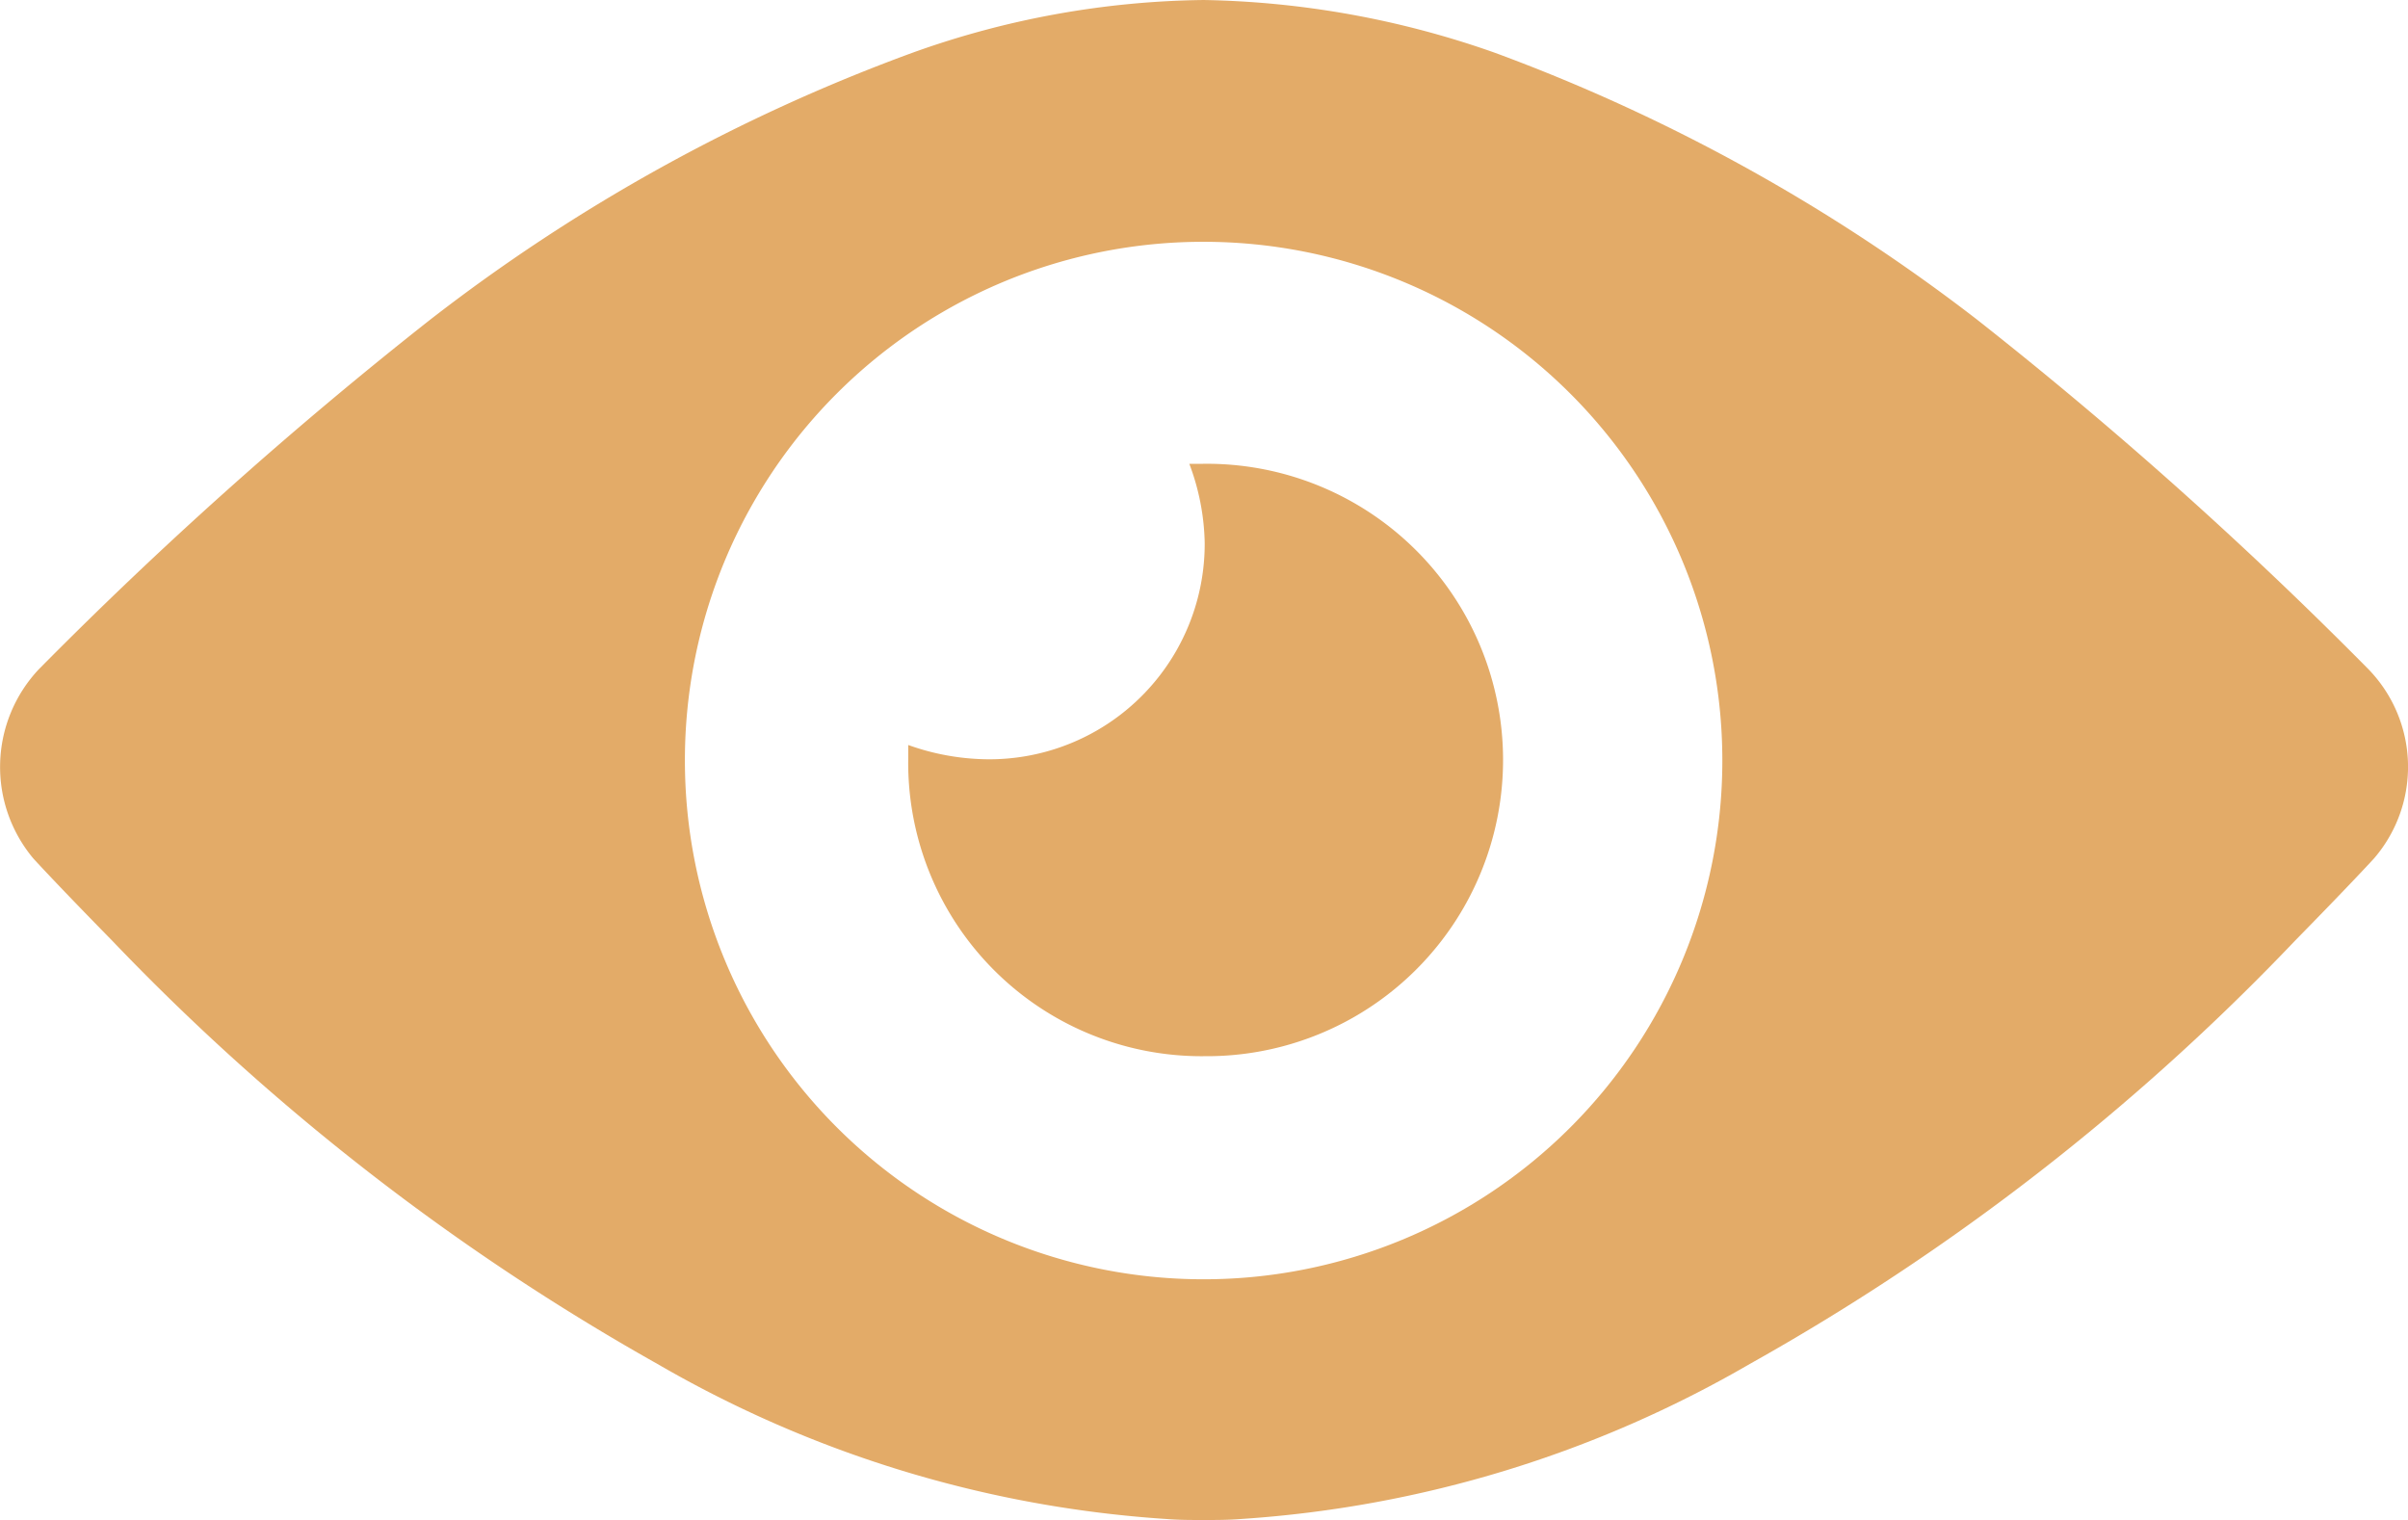 <svg xmlns="http://www.w3.org/2000/svg" width="60.103" height="37.937" viewBox="0 0 60.103 37.937">
  <g id="businessmen-svgrepo-com" transform="translate(-135.482 -14.35)">
    <g id="Group_178978" data-name="Group 178978" transform="translate(135.482 14.35)">
      <path id="Path_41025" data-name="Path 41025" d="M225.506,71.335a7.393,7.393,0,1,0-.055-14.785h-.329a5.881,5.881,0,0,1,.384,1.975,5.379,5.379,0,0,1-5.4,5.4,6.025,6.025,0,0,1-2-.357v.357A7.324,7.324,0,0,0,225.506,71.335Z" transform="translate(-195.437 -44.974)" fill="#e3ab68"/>
      <path id="Path_41026" data-name="Path 41026" d="M138.285,37.831a58.453,58.453,0,0,0,13.606,10.561,29.085,29.085,0,0,0,12.673,3.868c.329.027.631.027.96.027s.631,0,.96-.027a29.084,29.084,0,0,0,12.673-3.868,57.725,57.725,0,0,0,13.606-10.561c1.426-1.454,1.975-2.057,1.975-2.057a3.5,3.5,0,0,0-.137-4.718,105.525,105.525,0,0,0-9.765-8.723,45.324,45.324,0,0,0-12.042-6.666,22.962,22.962,0,0,0-7.269-1.317,22.219,22.219,0,0,0-7.269,1.317,44.649,44.649,0,0,0-12.042,6.666,105.525,105.525,0,0,0-9.765,8.723,3.558,3.558,0,0,0-.137,4.718S136.859,36.377,138.285,37.831Zm27.239-17.446a12.947,12.947,0,1,1-12.947,12.947A12.936,12.936,0,0,1,165.524,20.385Z" transform="translate(-135.482 -14.35)" fill="#e3ab68"/>
    </g>
  </g>
</svg>

